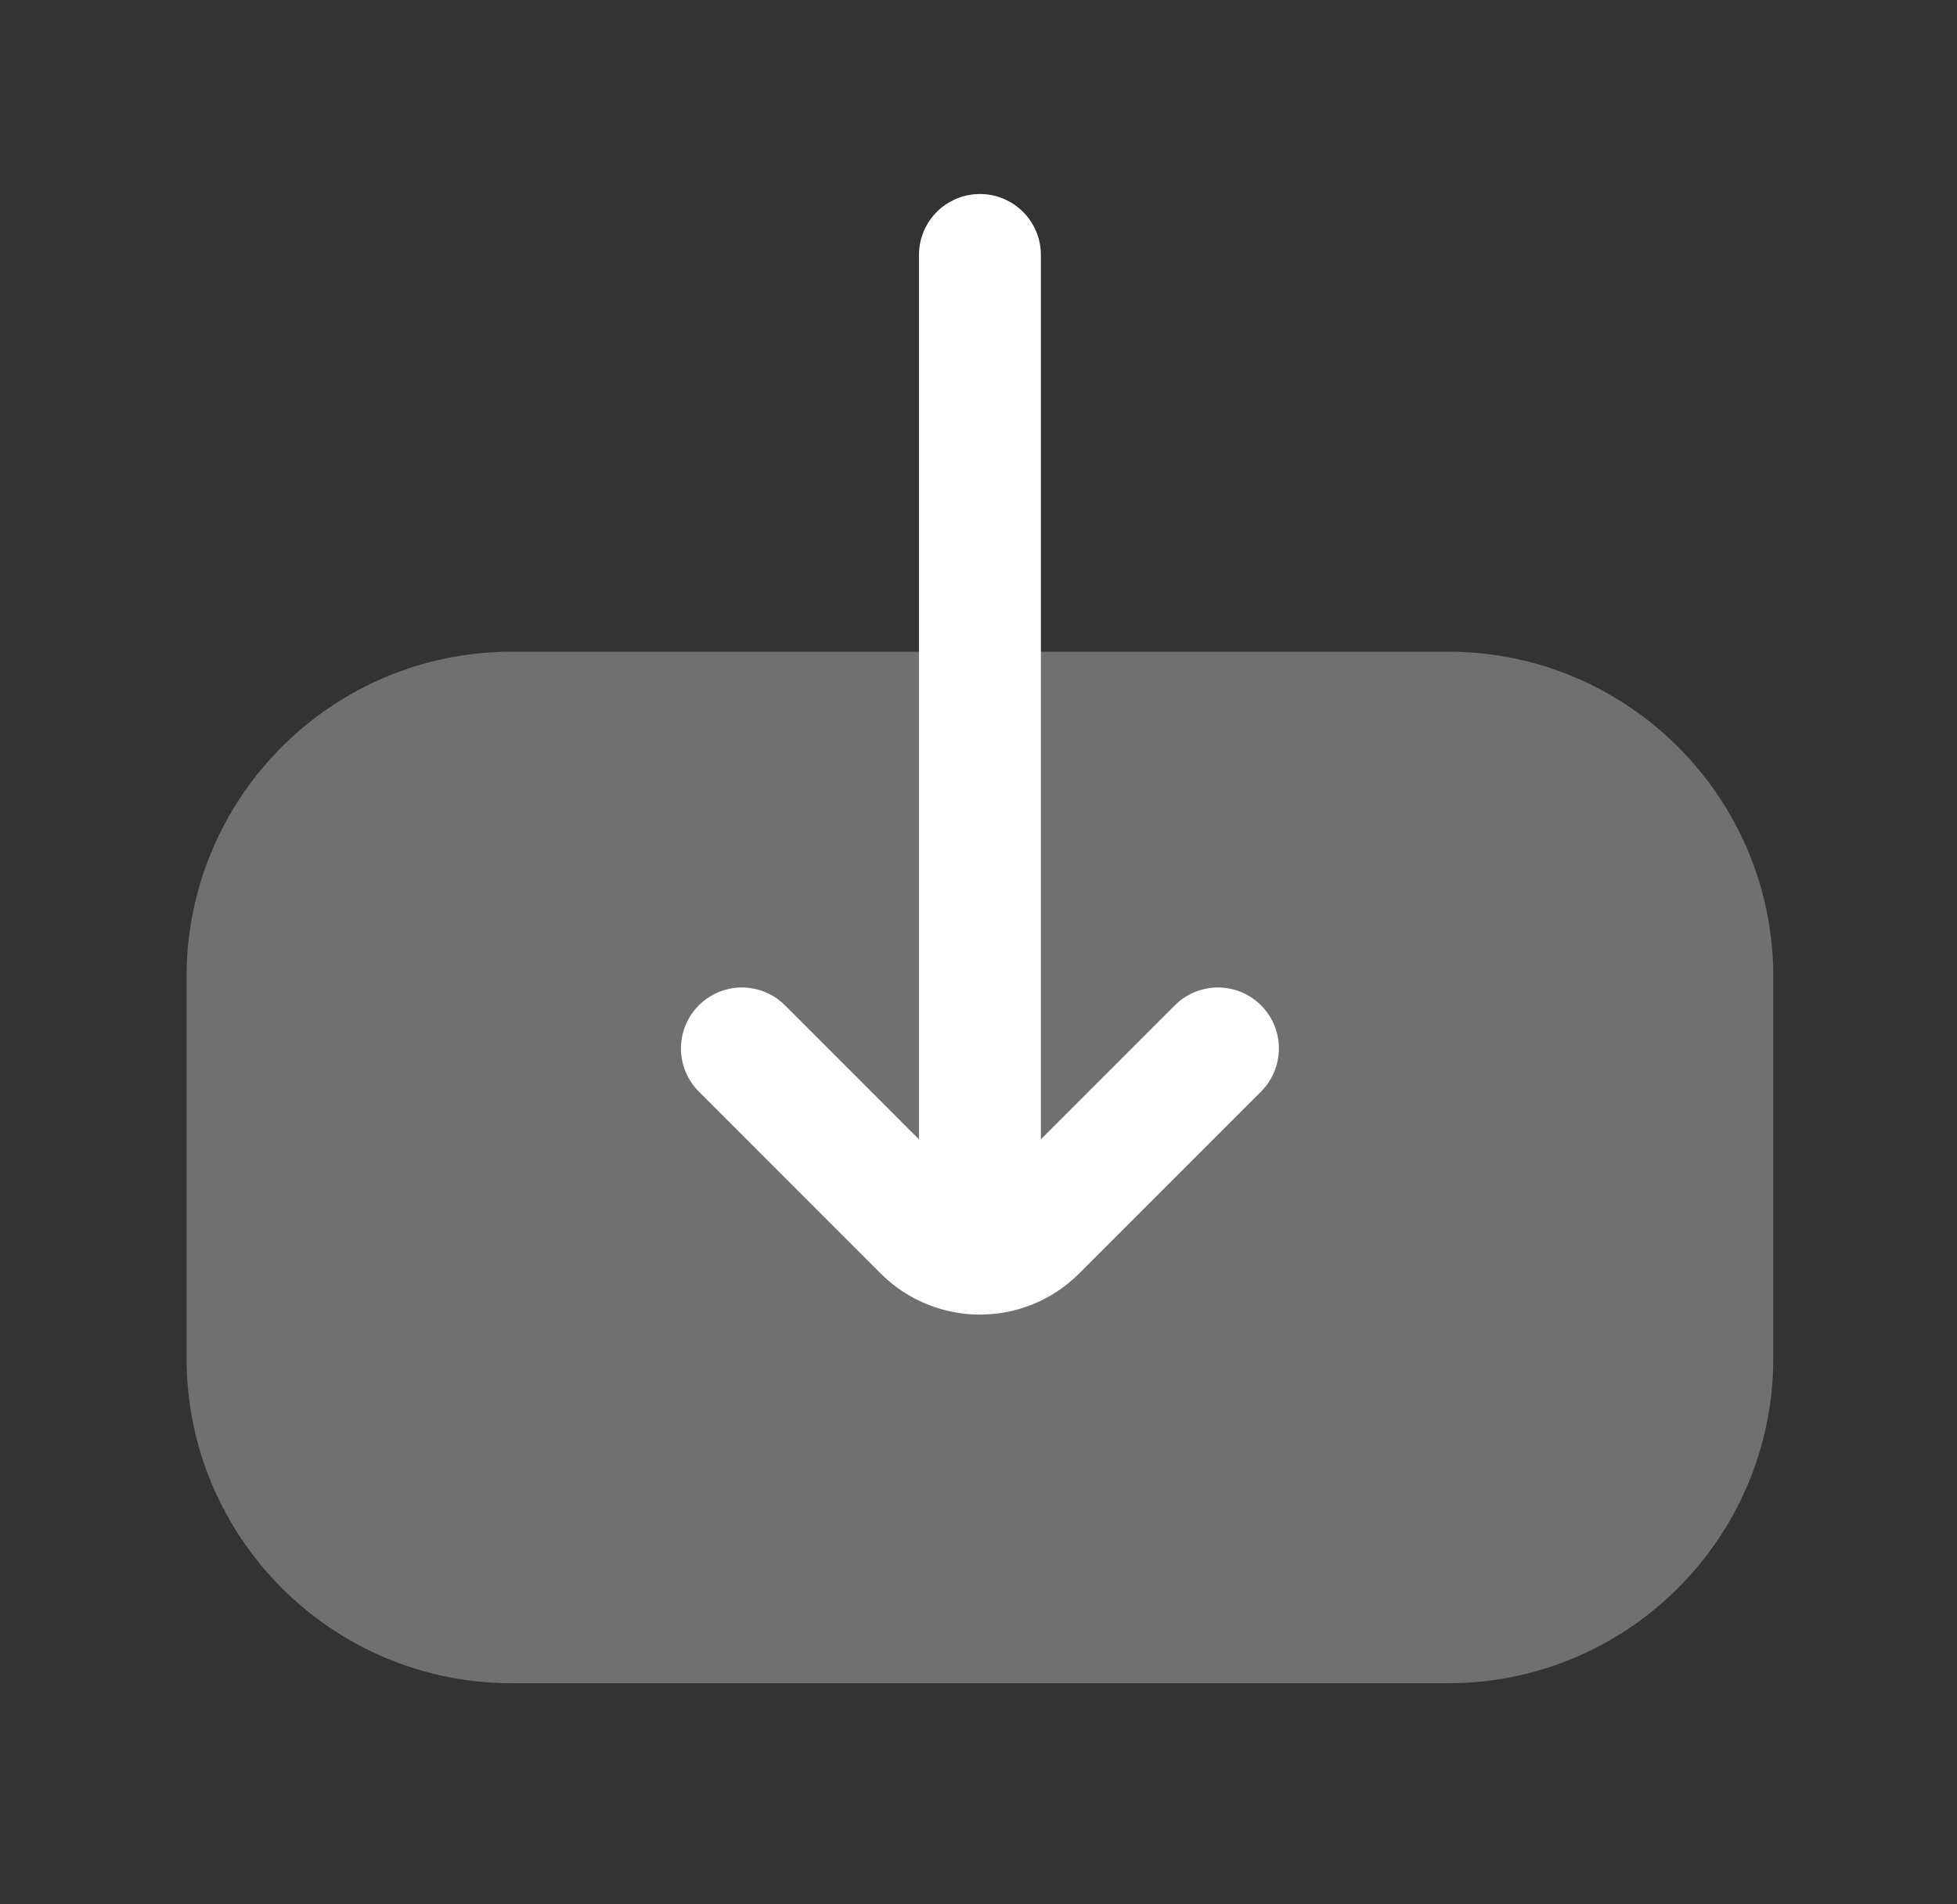<svg width="37" height="36" viewBox="0 0 37 36" fill="none" xmlns="http://www.w3.org/2000/svg">
<rect x="0" y="0" width="37" height="36" fill="#333333" stroke="none"/>
<path opacity="0.3" d="M33.527 25.674L33.527 18.466C33.527 15.072 30.775 12.32 27.381 12.32L24.527 12.32L12.527 12.32L9.673 12.32C6.278 12.32 3.527 15.072 3.527 18.466L3.527 25.674C3.527 29.069 6.278 31.82 9.673 31.82L27.381 31.82C30.775 31.82 33.527 29.069 33.527 25.674Z" fill="white"/>
<path d="M14.027 19.82L17.466 23.26C18.052 23.845 19.002 23.845 19.587 23.26L23.027 19.82M18.527 22.82L18.527 4.82" stroke="white" stroke-width="2.305" stroke-linecap="round"/>
</svg>
